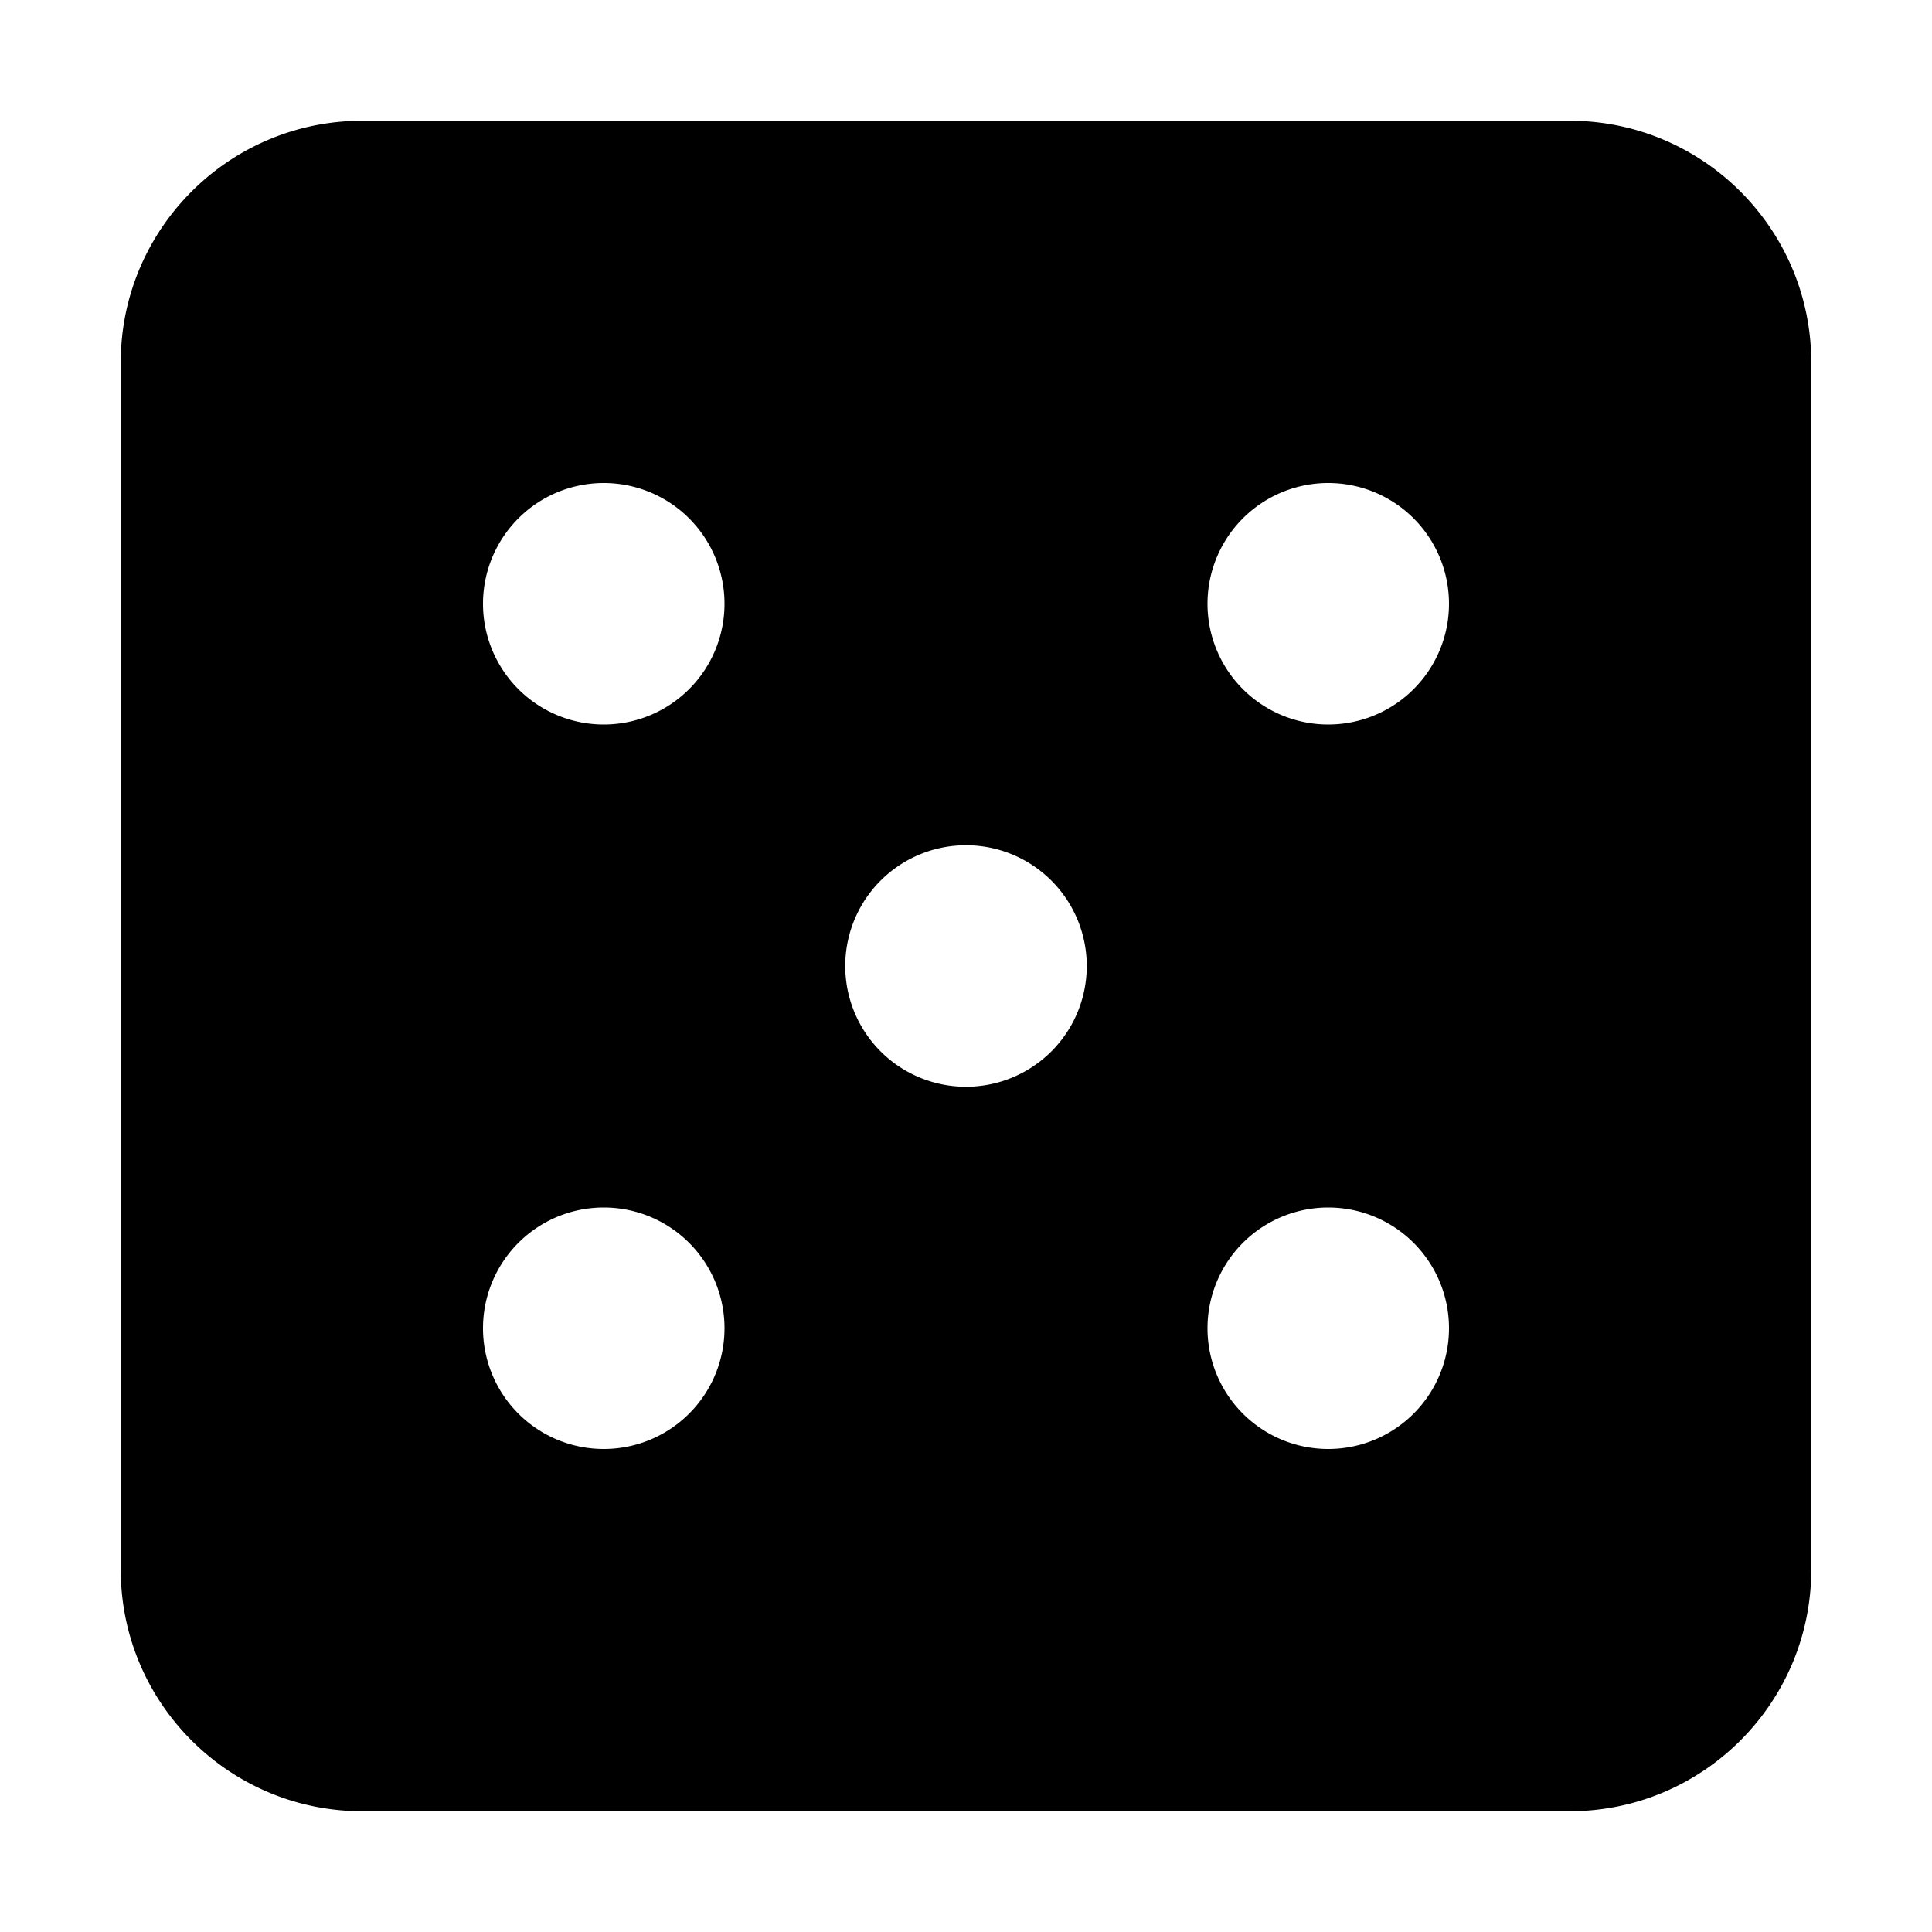 <?xml version="1.0" encoding="utf-8"?>
<!-- Generator: www.svgicons.com -->
<svg xmlns="http://www.w3.org/2000/svg" width="800" height="800" viewBox="0 0 448 512">
<path fill="currentColor" d="M64 32C28.7 32 0 60.7 0 96v320c0 35.3 28.7 64 64 64h320c35.3 0 64-28.7 64-64V96c0-35.3-28.7-64-64-64zm64 96a32 32 0 1 1 0 64a32 32 0 1 1 0-64M96 352a32 32 0 1 1 64 0a32 32 0 1 1-64 0m128-128a32 32 0 1 1 0 64a32 32 0 1 1 0-64m64-64a32 32 0 1 1 64 0a32 32 0 1 1-64 0m32 160a32 32 0 1 1 0 64a32 32 0 1 1 0-64"/>
</svg>